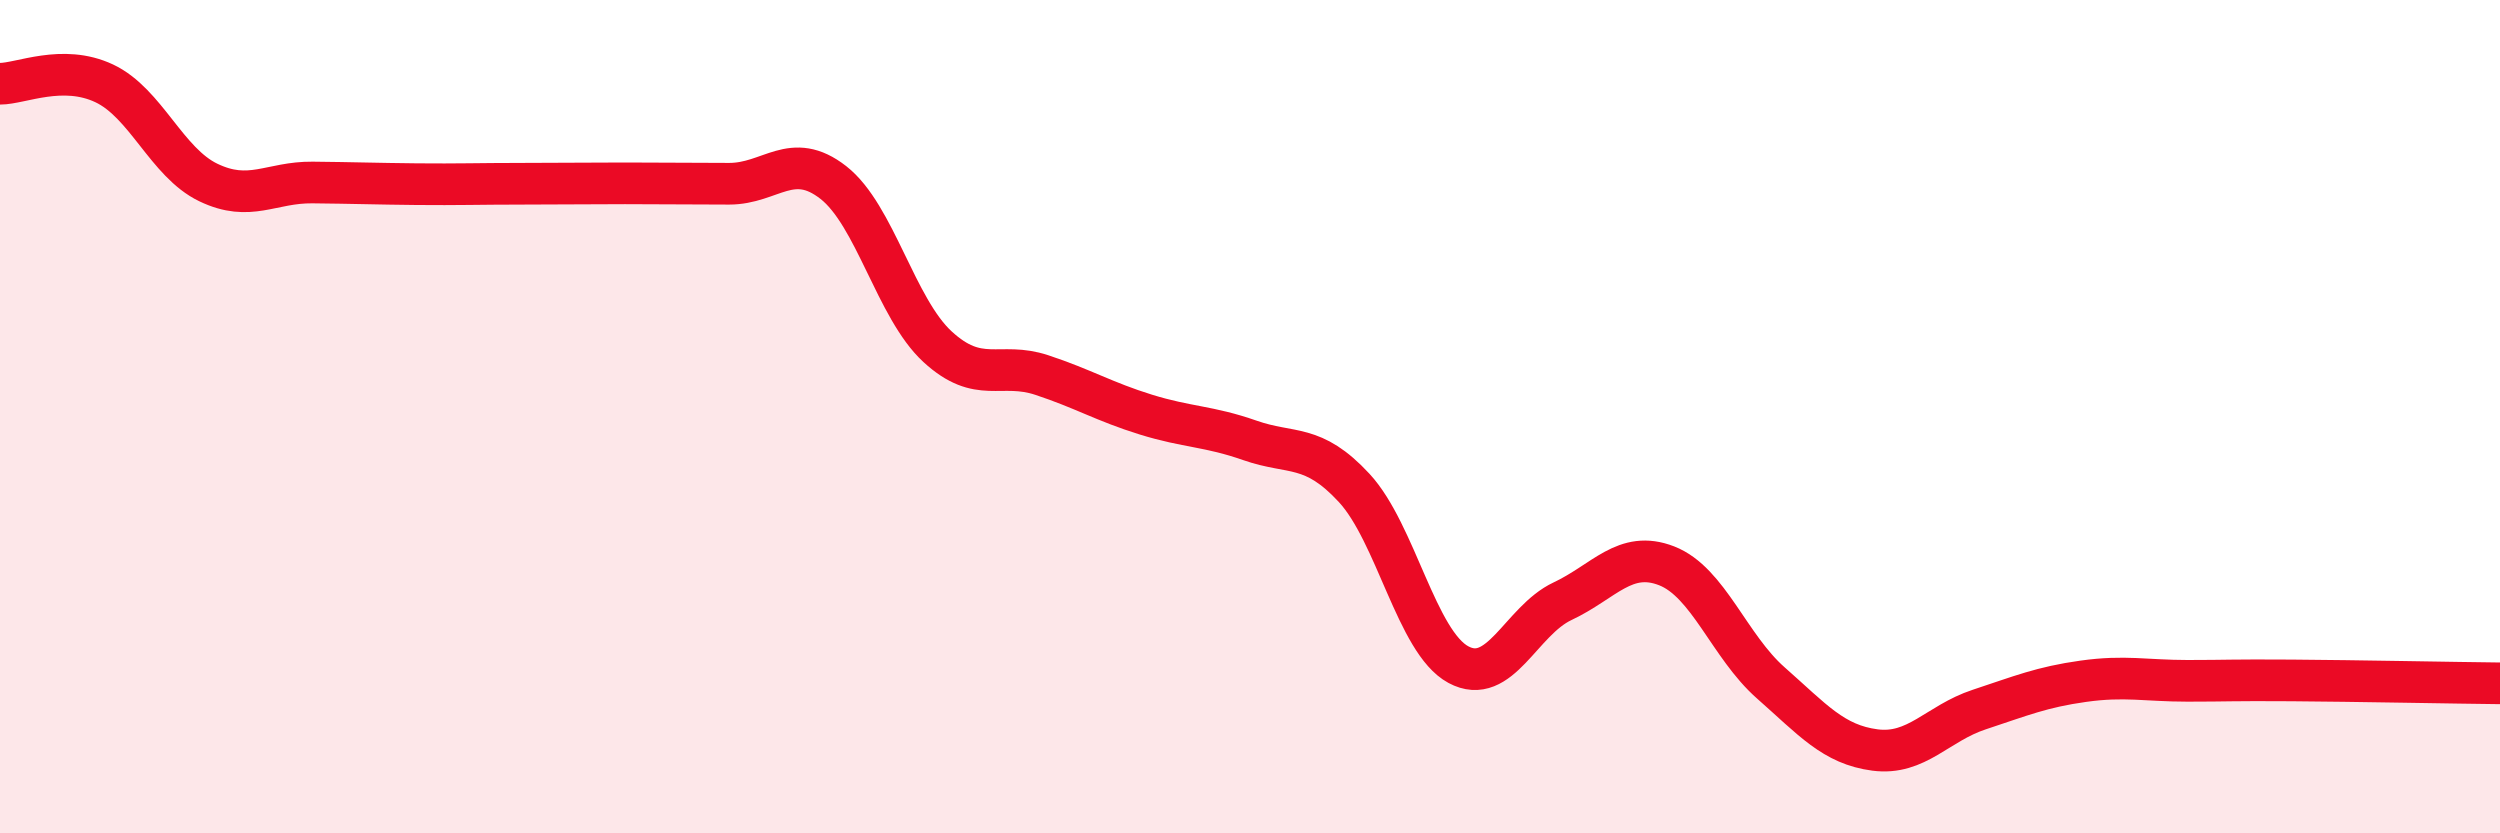 
    <svg width="60" height="20" viewBox="0 0 60 20" xmlns="http://www.w3.org/2000/svg">
      <path
        d="M 0,2.01 C 0.5,2.01 1.5,1.53 2.5,2 C 3.5,2.47 4,3.9 5,4.38 C 6,4.86 6.5,4.37 7.5,4.38 C 8.5,4.39 9,4.41 10,4.42 C 11,4.43 11.5,4.41 12.5,4.41 C 13.5,4.41 14,4.4 15,4.4 C 16,4.4 16.5,4.41 17.5,4.41 C 18.5,4.41 19,3.6 20,4.38 C 21,5.16 21.5,7.4 22.5,8.32 C 23.5,9.24 24,8.67 25,9 C 26,9.33 26.5,9.64 27.5,9.95 C 28.5,10.26 29,10.22 30,10.57 C 31,10.92 31.5,10.63 32.5,11.71 C 33.5,12.79 34,15.41 35,15.95 C 36,16.49 36.5,14.9 37.5,14.43 C 38.5,13.96 39,13.19 40,13.58 C 41,13.97 41.5,15.51 42.5,16.39 C 43.5,17.27 44,17.87 45,18 C 46,18.13 46.5,17.36 47.5,17.03 C 48.5,16.7 49,16.49 50,16.35 C 51,16.21 51.5,16.34 52.5,16.34 C 53.5,16.34 53.5,16.32 55,16.33 C 56.5,16.34 59,16.39 60,16.4L60 20L0 20Z"
        fill="#EB0A25"
        opacity="0.1"
        stroke-linecap="round"
        stroke-linejoin="round"
      />
      <path
        d="M 0,2.01 C 0.5,2.01 1.5,1.53 2.5,2 C 3.5,2.47 4,3.9 5,4.38 C 6,4.86 6.5,4.37 7.5,4.38 C 8.5,4.39 9,4.41 10,4.42 C 11,4.43 11.5,4.41 12.5,4.41 C 13.5,4.41 14,4.4 15,4.4 C 16,4.4 16.5,4.41 17.5,4.41 C 18.5,4.41 19,3.6 20,4.38 C 21,5.16 21.5,7.4 22.5,8.32 C 23.5,9.24 24,8.67 25,9 C 26,9.33 26.5,9.64 27.5,9.95 C 28.5,10.26 29,10.22 30,10.57 C 31,10.92 31.5,10.63 32.5,11.71 C 33.5,12.79 34,15.41 35,15.95 C 36,16.49 36.5,14.9 37.5,14.43 C 38.5,13.96 39,13.19 40,13.58 C 41,13.97 41.5,15.51 42.5,16.39 C 43.5,17.27 44,17.87 45,18 C 46,18.13 46.5,17.36 47.5,17.03 C 48.5,16.7 49,16.49 50,16.35 C 51,16.21 51.5,16.34 52.5,16.34 C 53.5,16.34 53.5,16.32 55,16.33 C 56.5,16.34 59,16.39 60,16.4"
        stroke="#EB0A25"
        stroke-width="1"
        fill="none"
        stroke-linecap="round"
        stroke-linejoin="round"
      />
    </svg>
  